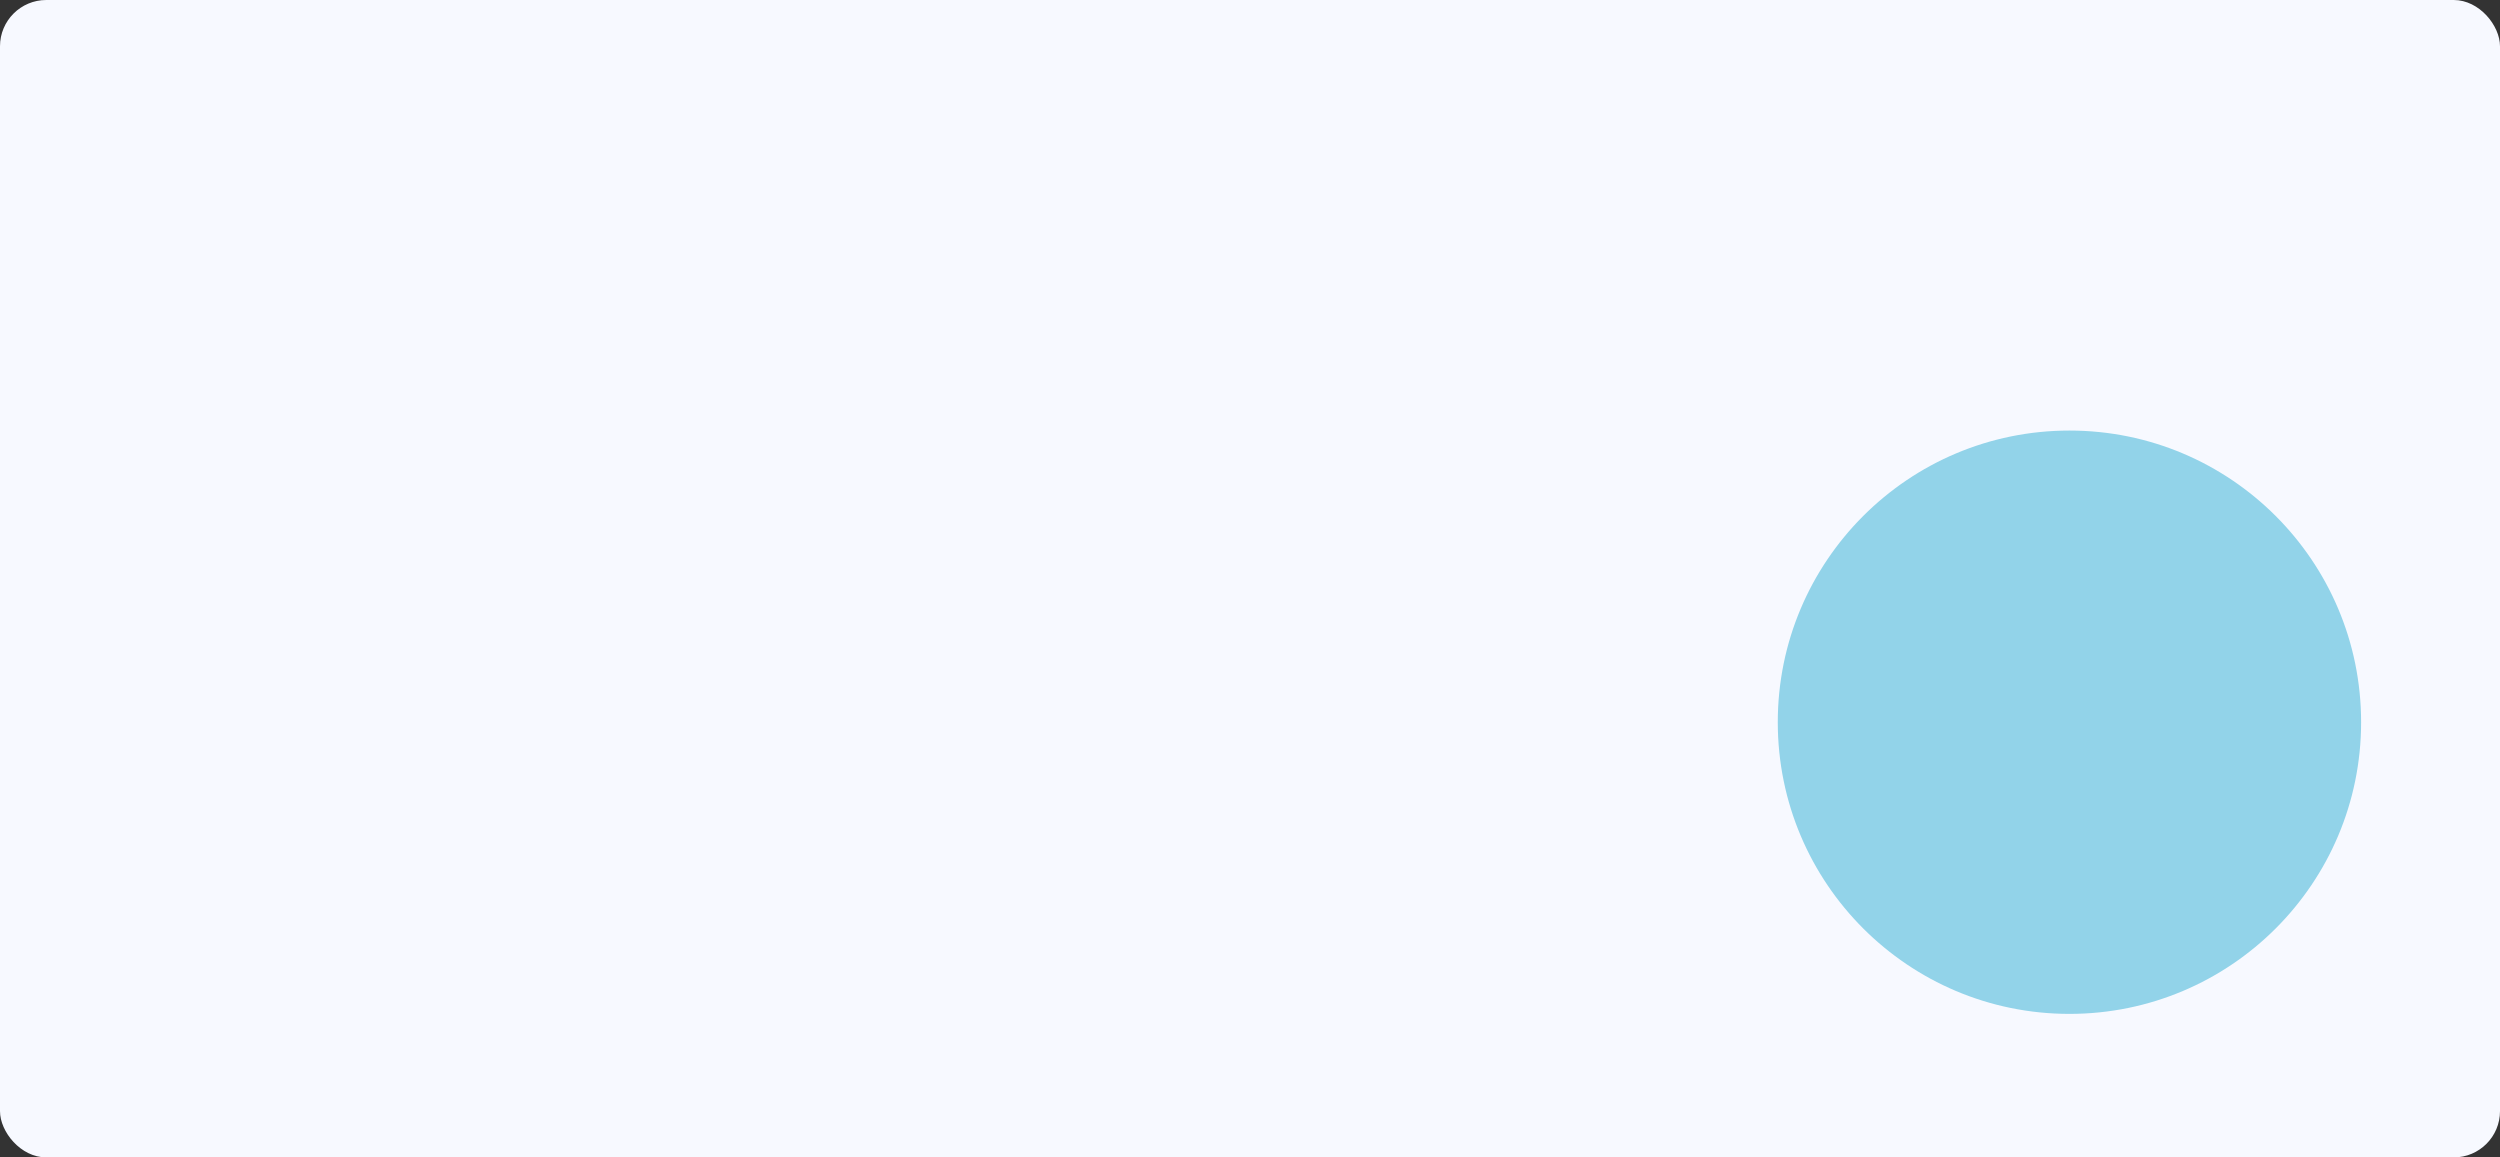 <?xml version="1.0" encoding="UTF-8"?> <svg xmlns="http://www.w3.org/2000/svg" width="540" height="250" viewBox="0 0 540 250" fill="none"><rect x="0" y="0" width="540" height="250" fill="#333333" stroke="none"/> <rect width="540" height="250" rx="10" fill="#F7F9FF"></rect> <circle cx="447" cy="156" r="63" fill="#92D3E9"></circle> <circle cx="447" cy="156" r="49" fill="#92D3E9"></circle> </svg> 